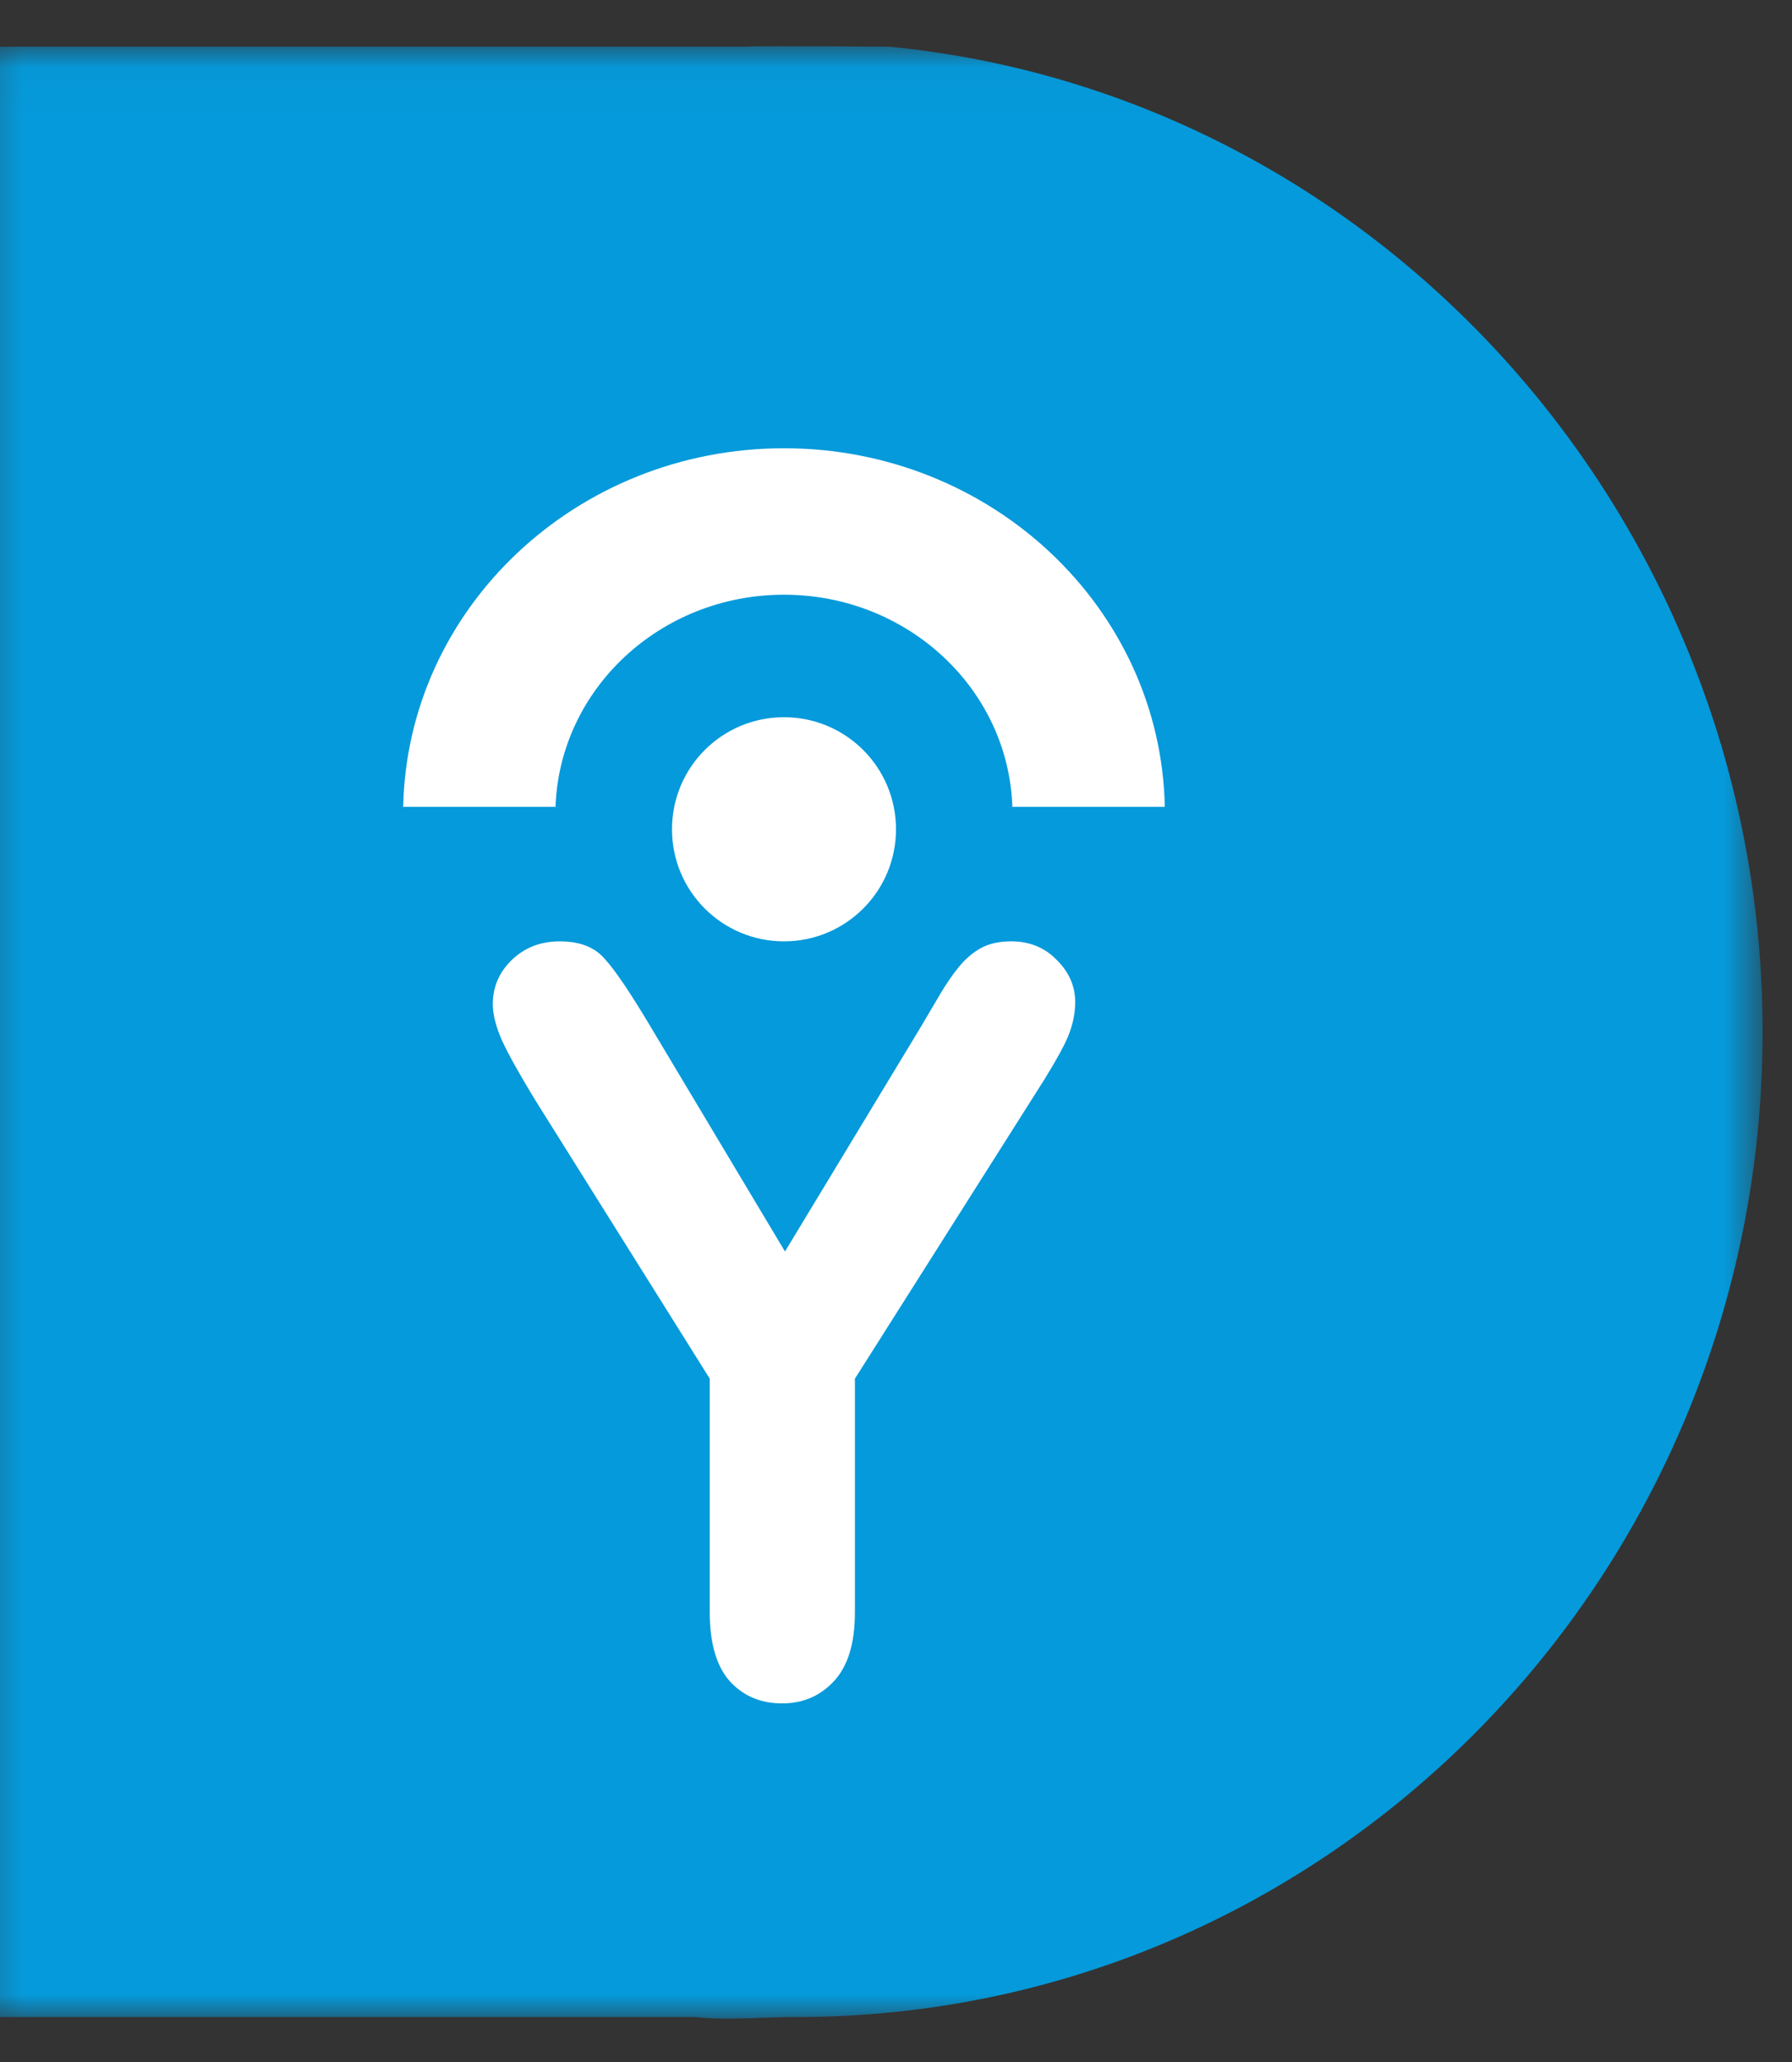 <?xml version="1.0" encoding="UTF-8"?>
<svg width="40px" height="46px" viewBox="0 0 40 46" version="1.1" xmlns="http://www.w3.org/2000/svg" xmlns:xlink="http://www.w3.org/1999/xlink">
    <rect x="0" y="0" width="40" height="46" fill="#333333" stroke="none"/>
    <!-- Generator: Sketch 55.2 (78181) - https://sketchapp.com -->
    <title>Logo pestana</title>
    <desc>Created with Sketch.</desc>
    <defs>
        <polygon id="path-1" points="0.344 0.032 40.344 0.032 40.344 44.032 0.344 44.032"></polygon>
    </defs>
    <g id="Logo-pestana" stroke="none" stroke-width="1" fill="none" fill-rule="evenodd">
        <g id="Group-4" transform="translate(-1, 1)">
            <g id="Group-10">
                <g id="Group-3">
                    <mask id="mask-2" fill="white">
                        <use xlink:href="#path-1"></use>
                    </mask>
                    <g id="Clip-2"></g>
                    <path d="M20.856,0.042 L20.856,0.042 C20.856,0.042 17.975,0.02 17.579,0.042 L0.344,0.042 L0.344,43.997 L16.509,43.997 C17.254,44.076 18.009,43.997 18.776,43.997 C30.688,43.997 40.344,34.158 40.344,22.02 C40.344,10.598 31.791,1.109 20.856,0.042" id="Fill-1" fill="#059ADB" mask="url(#mask-2)"></path>
                </g>
            </g>
            <g id="Group-2" transform="translate(10, 9)" fill="#FFFFFF">
                <path d="M6,8.5 C6,7.116 7.119,6 8.5,6 C9.88,6 11,7.116 11,8.5 C11,9.884 9.88,11 8.5,11 C7.119,11 6,9.884 6,8.5" id="Fill-4"></path>
                <path d="M6.843,25.97 L6.843,20.756 L2.94,14.53 C2.598,13.969 2.354,13.532 2.208,13.217 C2.07,12.905 2,12.632 2,12.399 C2,12.019 2.141,11.688 2.427,11.412 C2.717,11.135 3.073,11 3.494,11 C3.939,11 4.273,11.128 4.498,11.391 C4.731,11.643 5.077,12.157 5.535,12.926 L8.522,17.919 L11.544,12.926 C11.723,12.62 11.876,12.362 12.001,12.152 C12.124,11.944 12.259,11.748 12.403,11.57 C12.557,11.384 12.724,11.242 12.905,11.145 C13.087,11.048 13.311,11 13.571,11 C13.977,11 14.316,11.135 14.585,11.412 C14.86,11.682 15,11.997 15,12.354 C15,12.645 14.93,12.936 14.792,13.231 C14.653,13.521 14.418,13.924 14.085,14.44 L10.083,20.756 L10.083,25.97 C10.083,26.65 9.93,27.158 9.625,27.493 C9.317,27.831 8.929,28 8.458,28 C7.977,28 7.588,27.833 7.289,27.505 C6.992,27.17 6.843,26.656 6.843,25.97" id="Fill-6"></path>
                <path d="M0,8 C0.09,3.569 3.863,0 8.499,0 C13.139,0 16.911,3.569 17,8 L13.597,8 C13.51,5.371 11.26,3.267 8.499,3.267 C5.74,3.267 3.491,5.371 3.4,8 L0,8 Z" id="Fill-8"></path>
            </g>
        </g>
    </g>
</svg>
